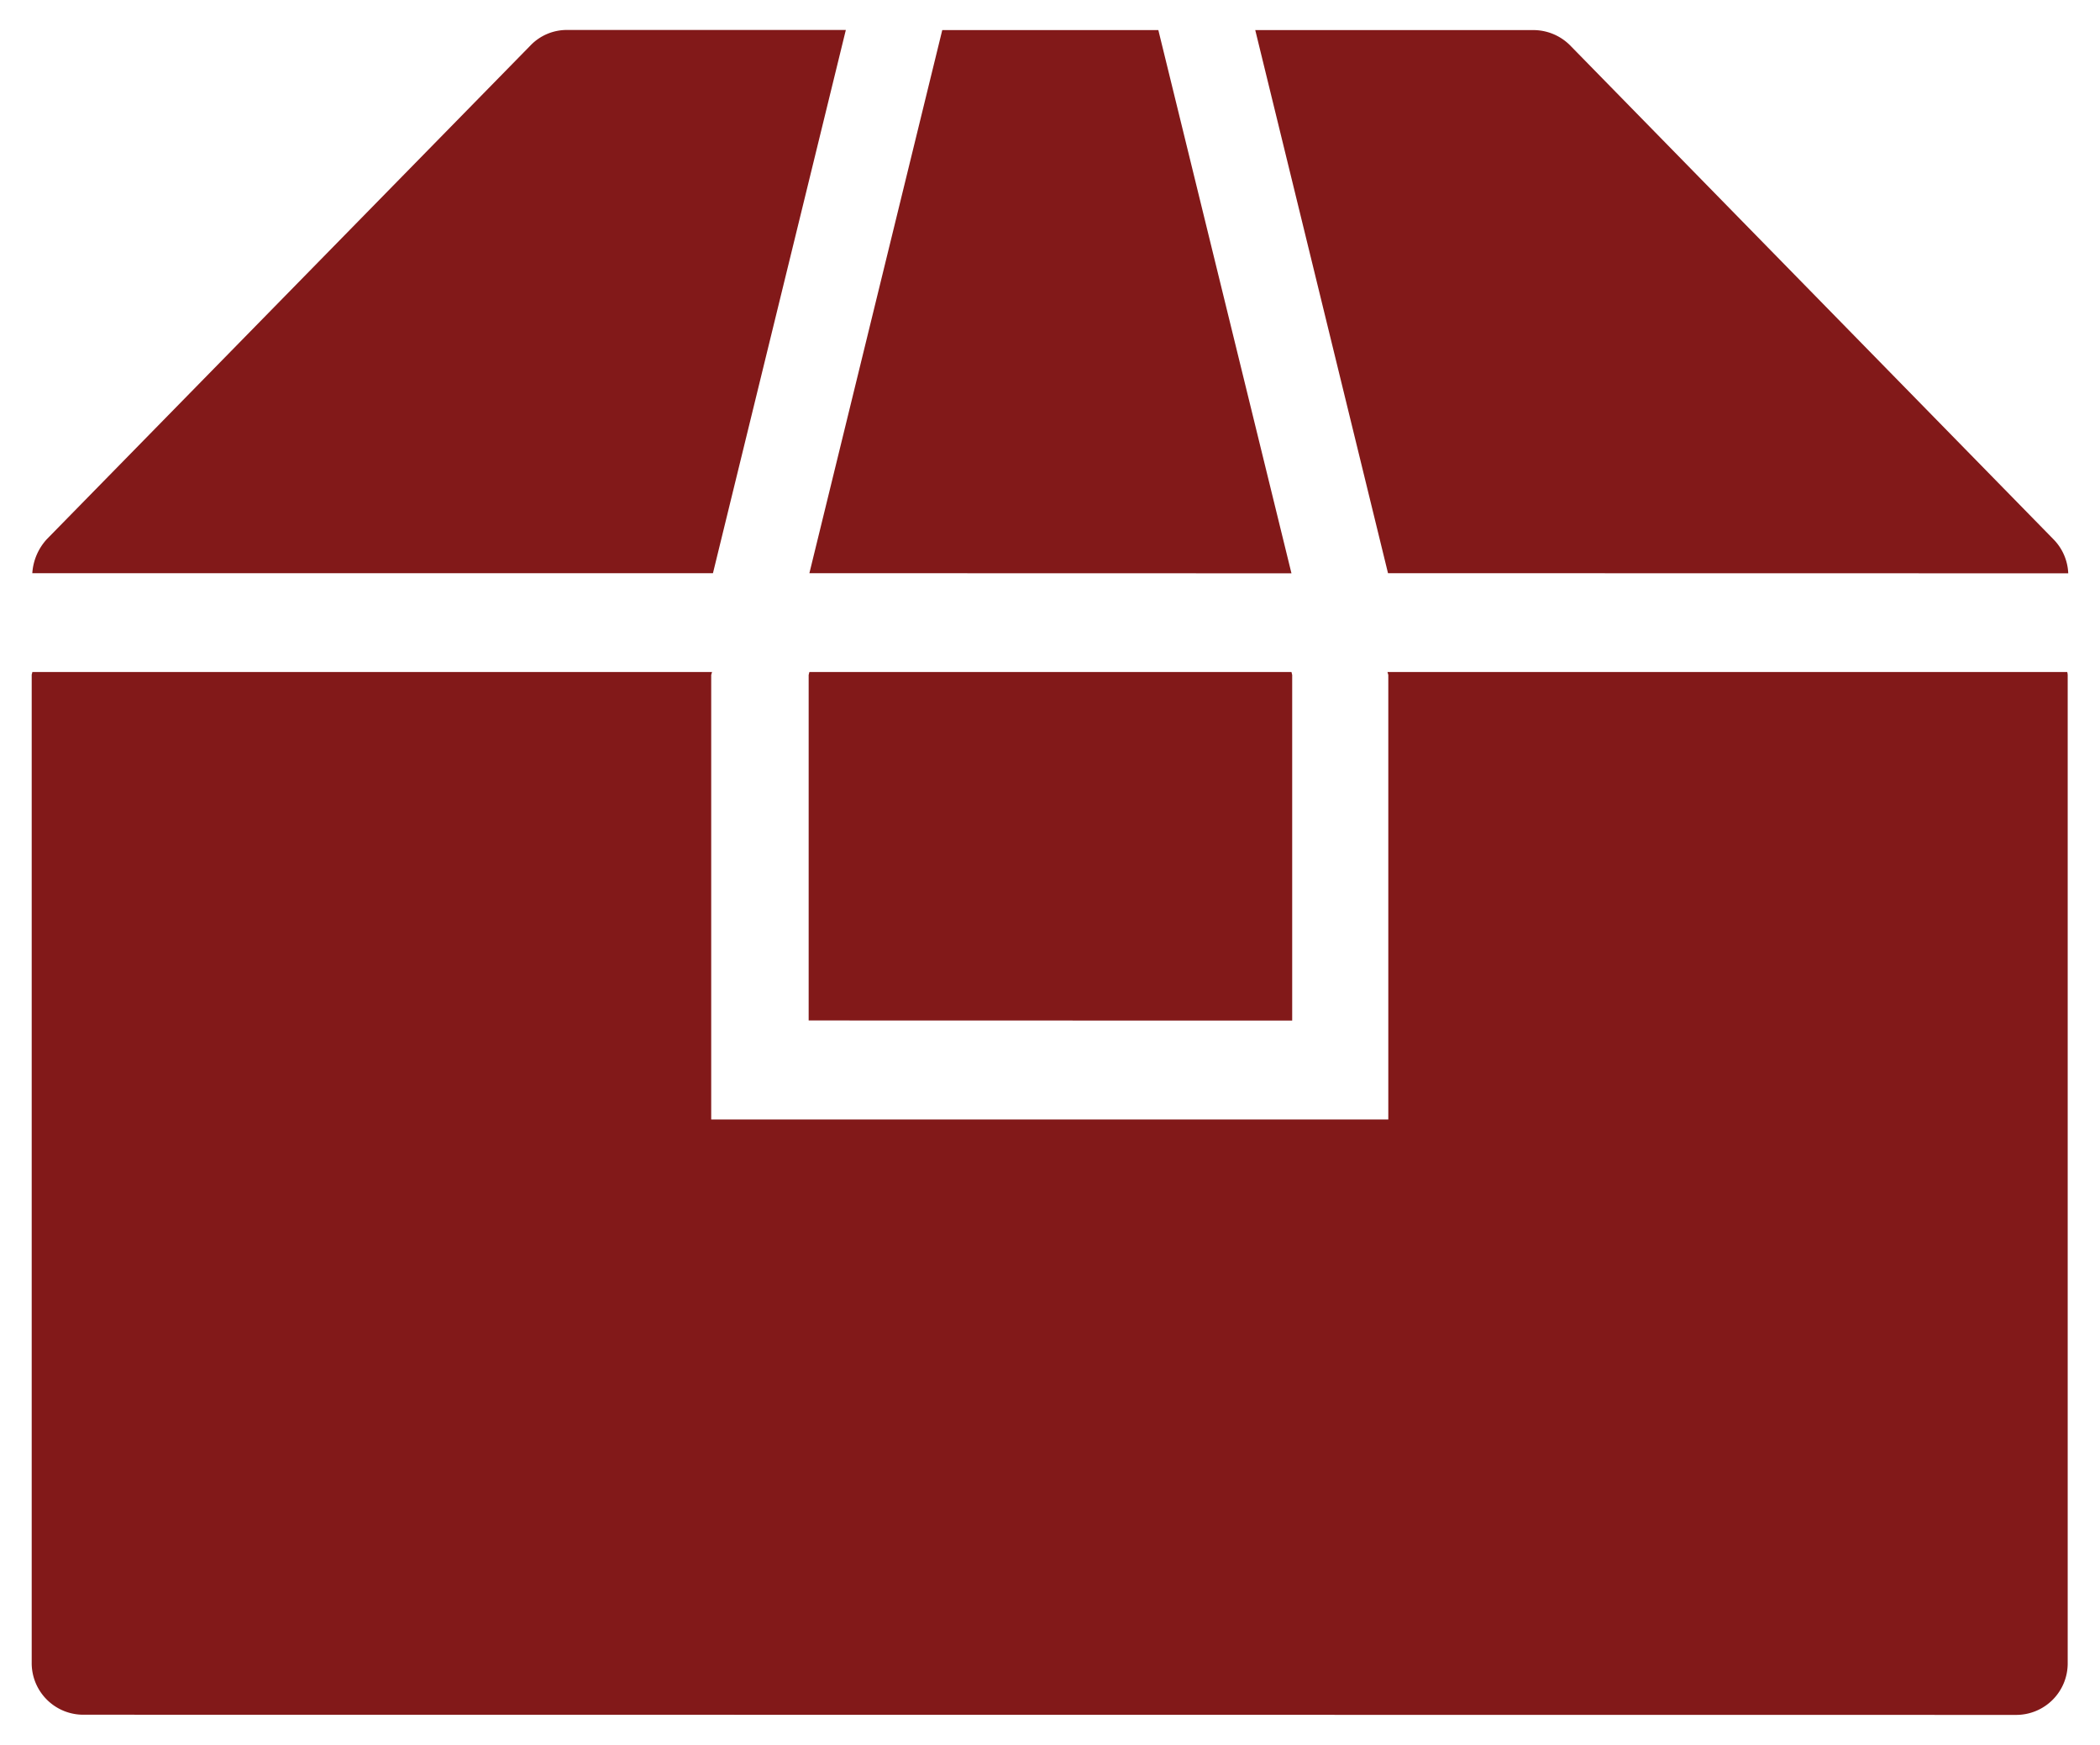 <svg xmlns="http://www.w3.org/2000/svg" width="34.91" height="29.002" viewBox="0 0 34.91 29.002">
  <path id="合体_2" data-name="合体 2" d="M22275.852,28a.858.858,0,0,1-.852-.867V10.718c0-.015.01-.03.01-.049h11.3l-.014.049v7.389h11.256V10.718l-.014-.049h11.3a.247.247,0,0,1,.008.049l0,16.418a.856.856,0,0,1-.85.867Zm12.064-11.539V10.718l.012-.049h8.014l.012.049v5.745Zm9.631-7.434L22295.34,0h4.629a.863.863,0,0,1,.605.254l8.037,8.211a.854.854,0,0,1,.244.564Zm-9.619,0L22290.137,0h3.592l2.213,9.029Zm-12.918,0a.923.923,0,0,1,.244-.568l8.041-8.207a.836.836,0,0,1,.6-.254h4.639l-2.209,9.029Z" transform="translate(-22274.473 0.5)" fill="#821919" stroke="rgba(0,0,0,0)" stroke-miterlimit="10" stroke-width="1"/>
</svg>
